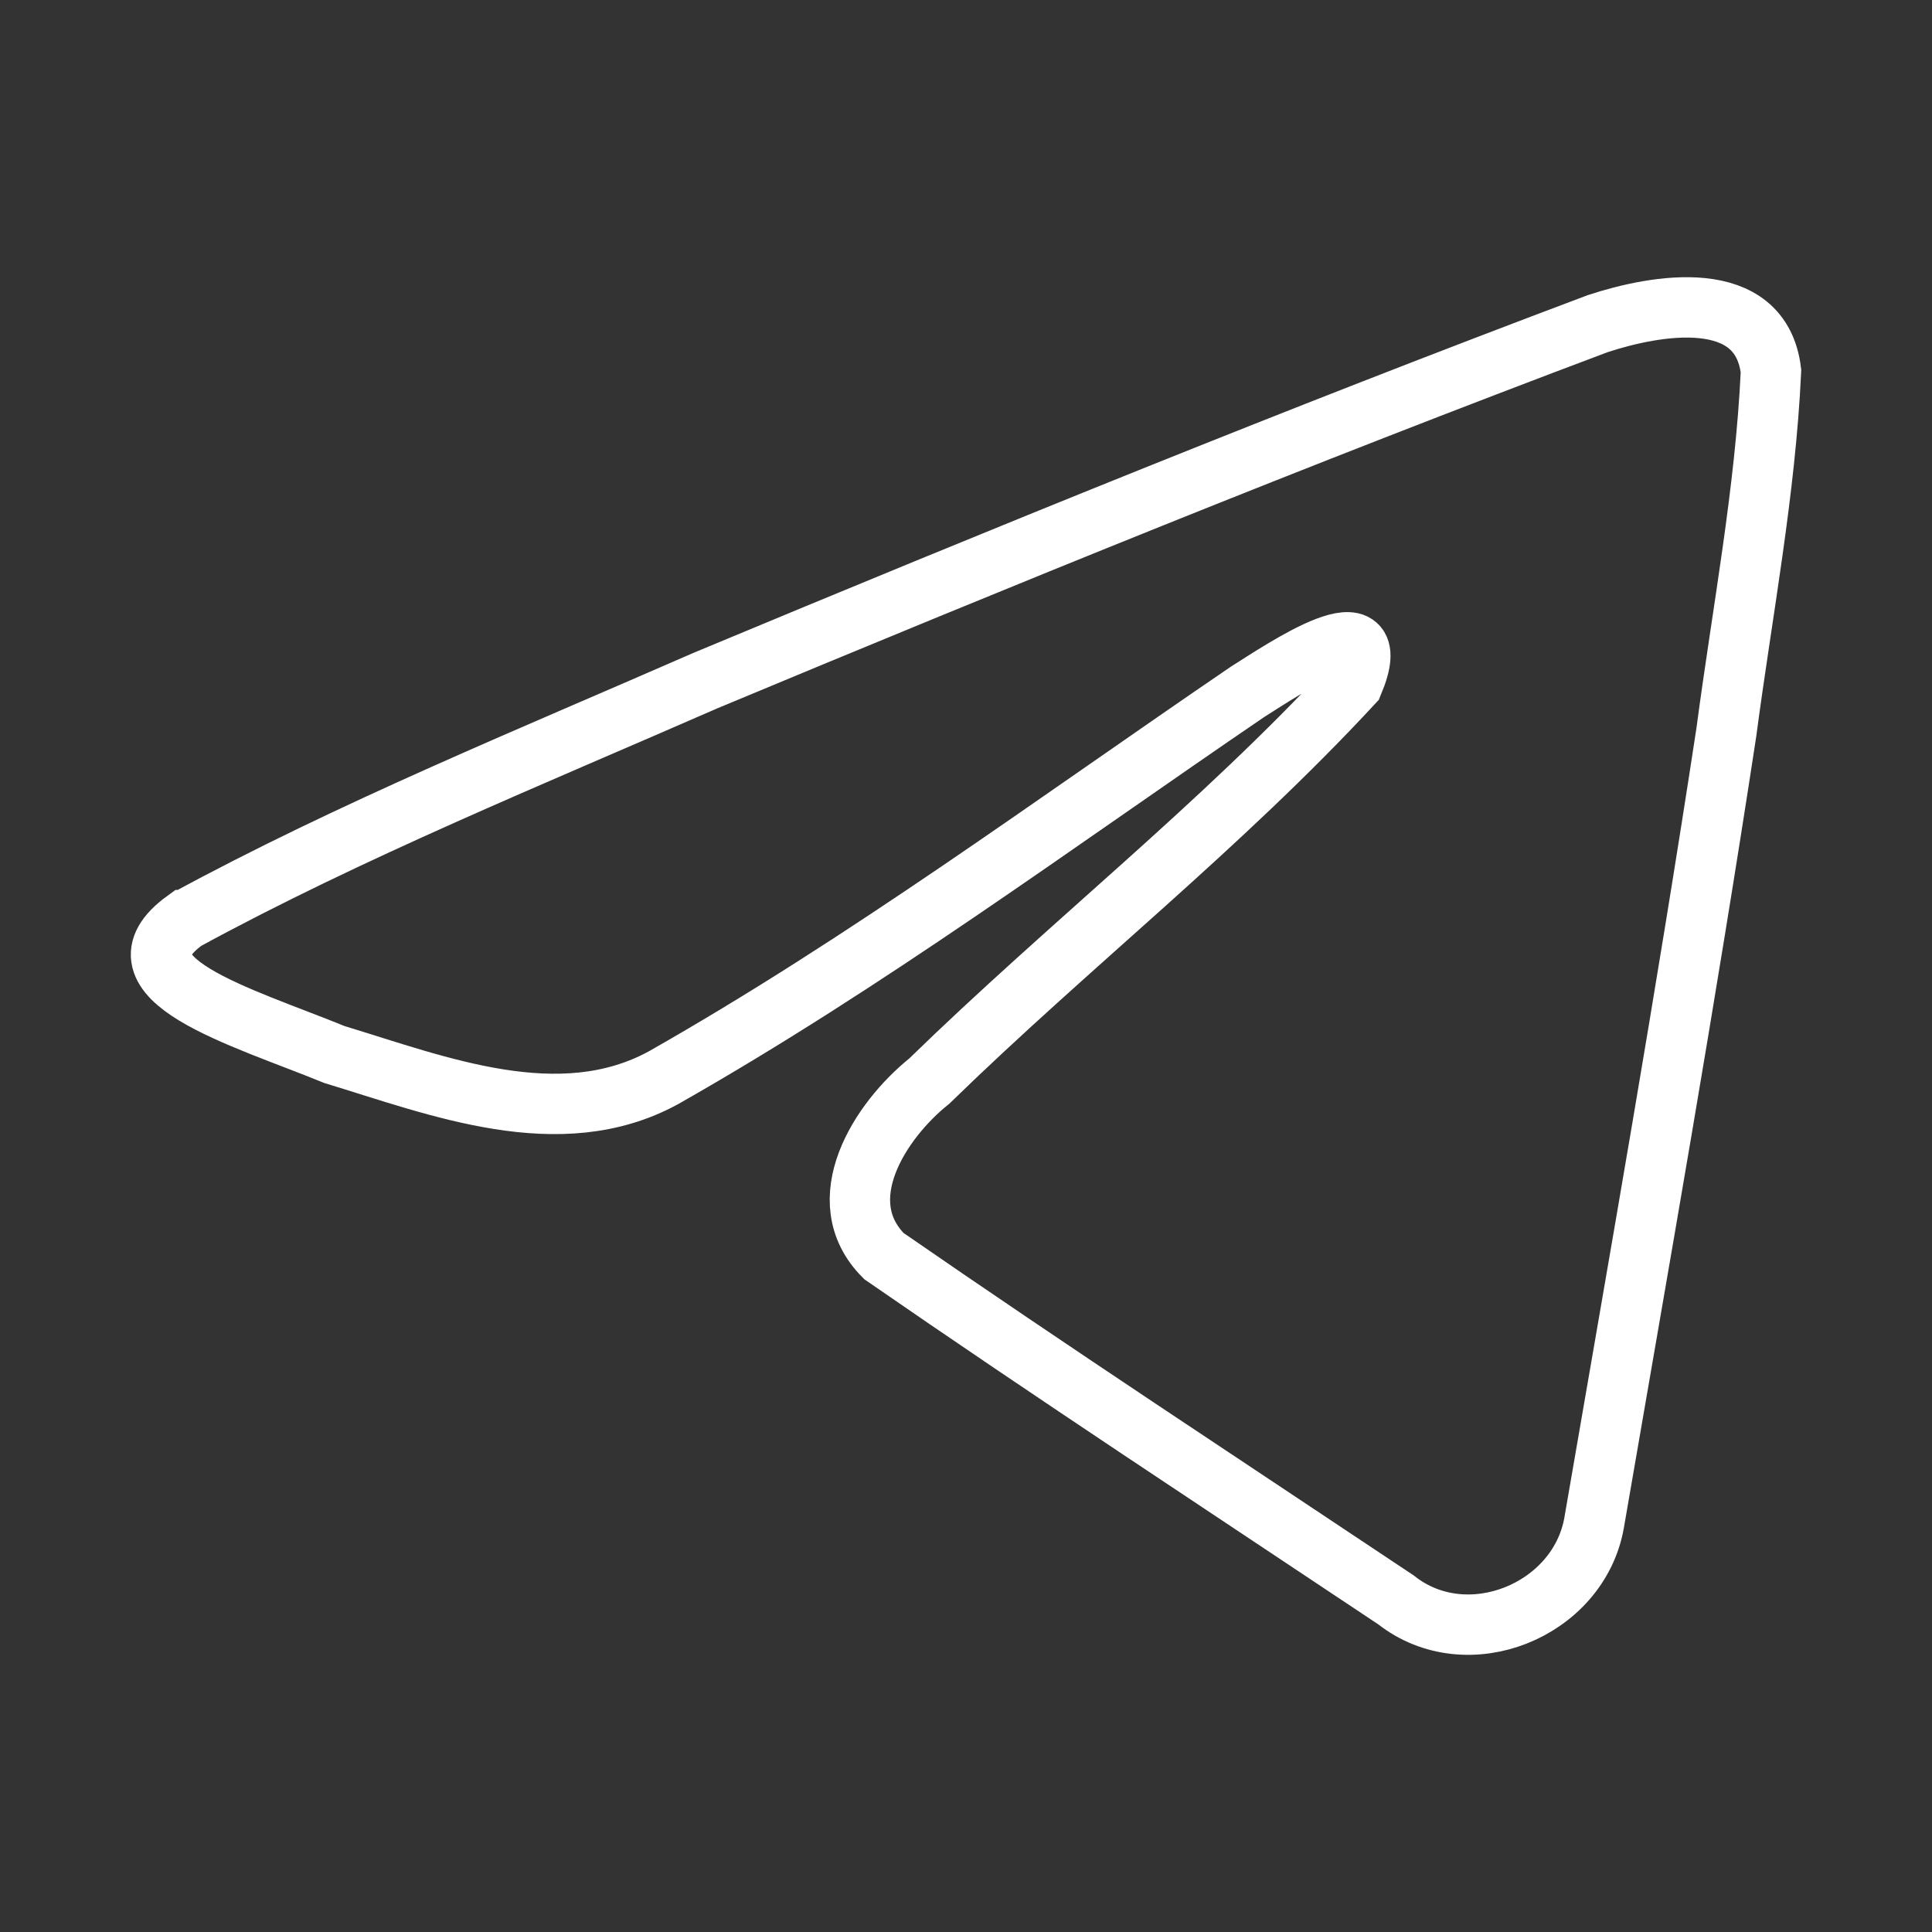 <svg width="32" height="32" viewBox="0 0 32 32" fill="none" xmlns="http://www.w3.org/2000/svg">
<rect x="0" y="0" width="32" height="32" fill="#333333" stroke="none"/>
<path d="M3.07 15.24C5.798 13.755 8.843 12.516 11.688 11.271C16.583 9.231 21.498 7.227 26.462 5.361C27.428 5.043 29.163 4.732 29.333 6.146C29.24 8.147 28.857 10.137 28.594 12.127C27.927 16.503 27.155 20.863 26.403 25.225C26.144 26.677 24.302 27.43 23.123 26.5C20.291 24.61 17.436 22.738 14.639 20.804C13.723 19.884 14.573 18.563 15.391 17.907C17.724 15.635 20.198 13.705 22.41 11.317C23.006 9.894 21.244 11.093 20.662 11.46C17.468 13.635 14.352 15.942 10.985 17.853C9.265 18.788 7.26 17.989 5.541 17.467C3.999 16.837 1.74 16.201 3.069 15.24L3.07 15.24Z" stroke="white"/>
</svg>
